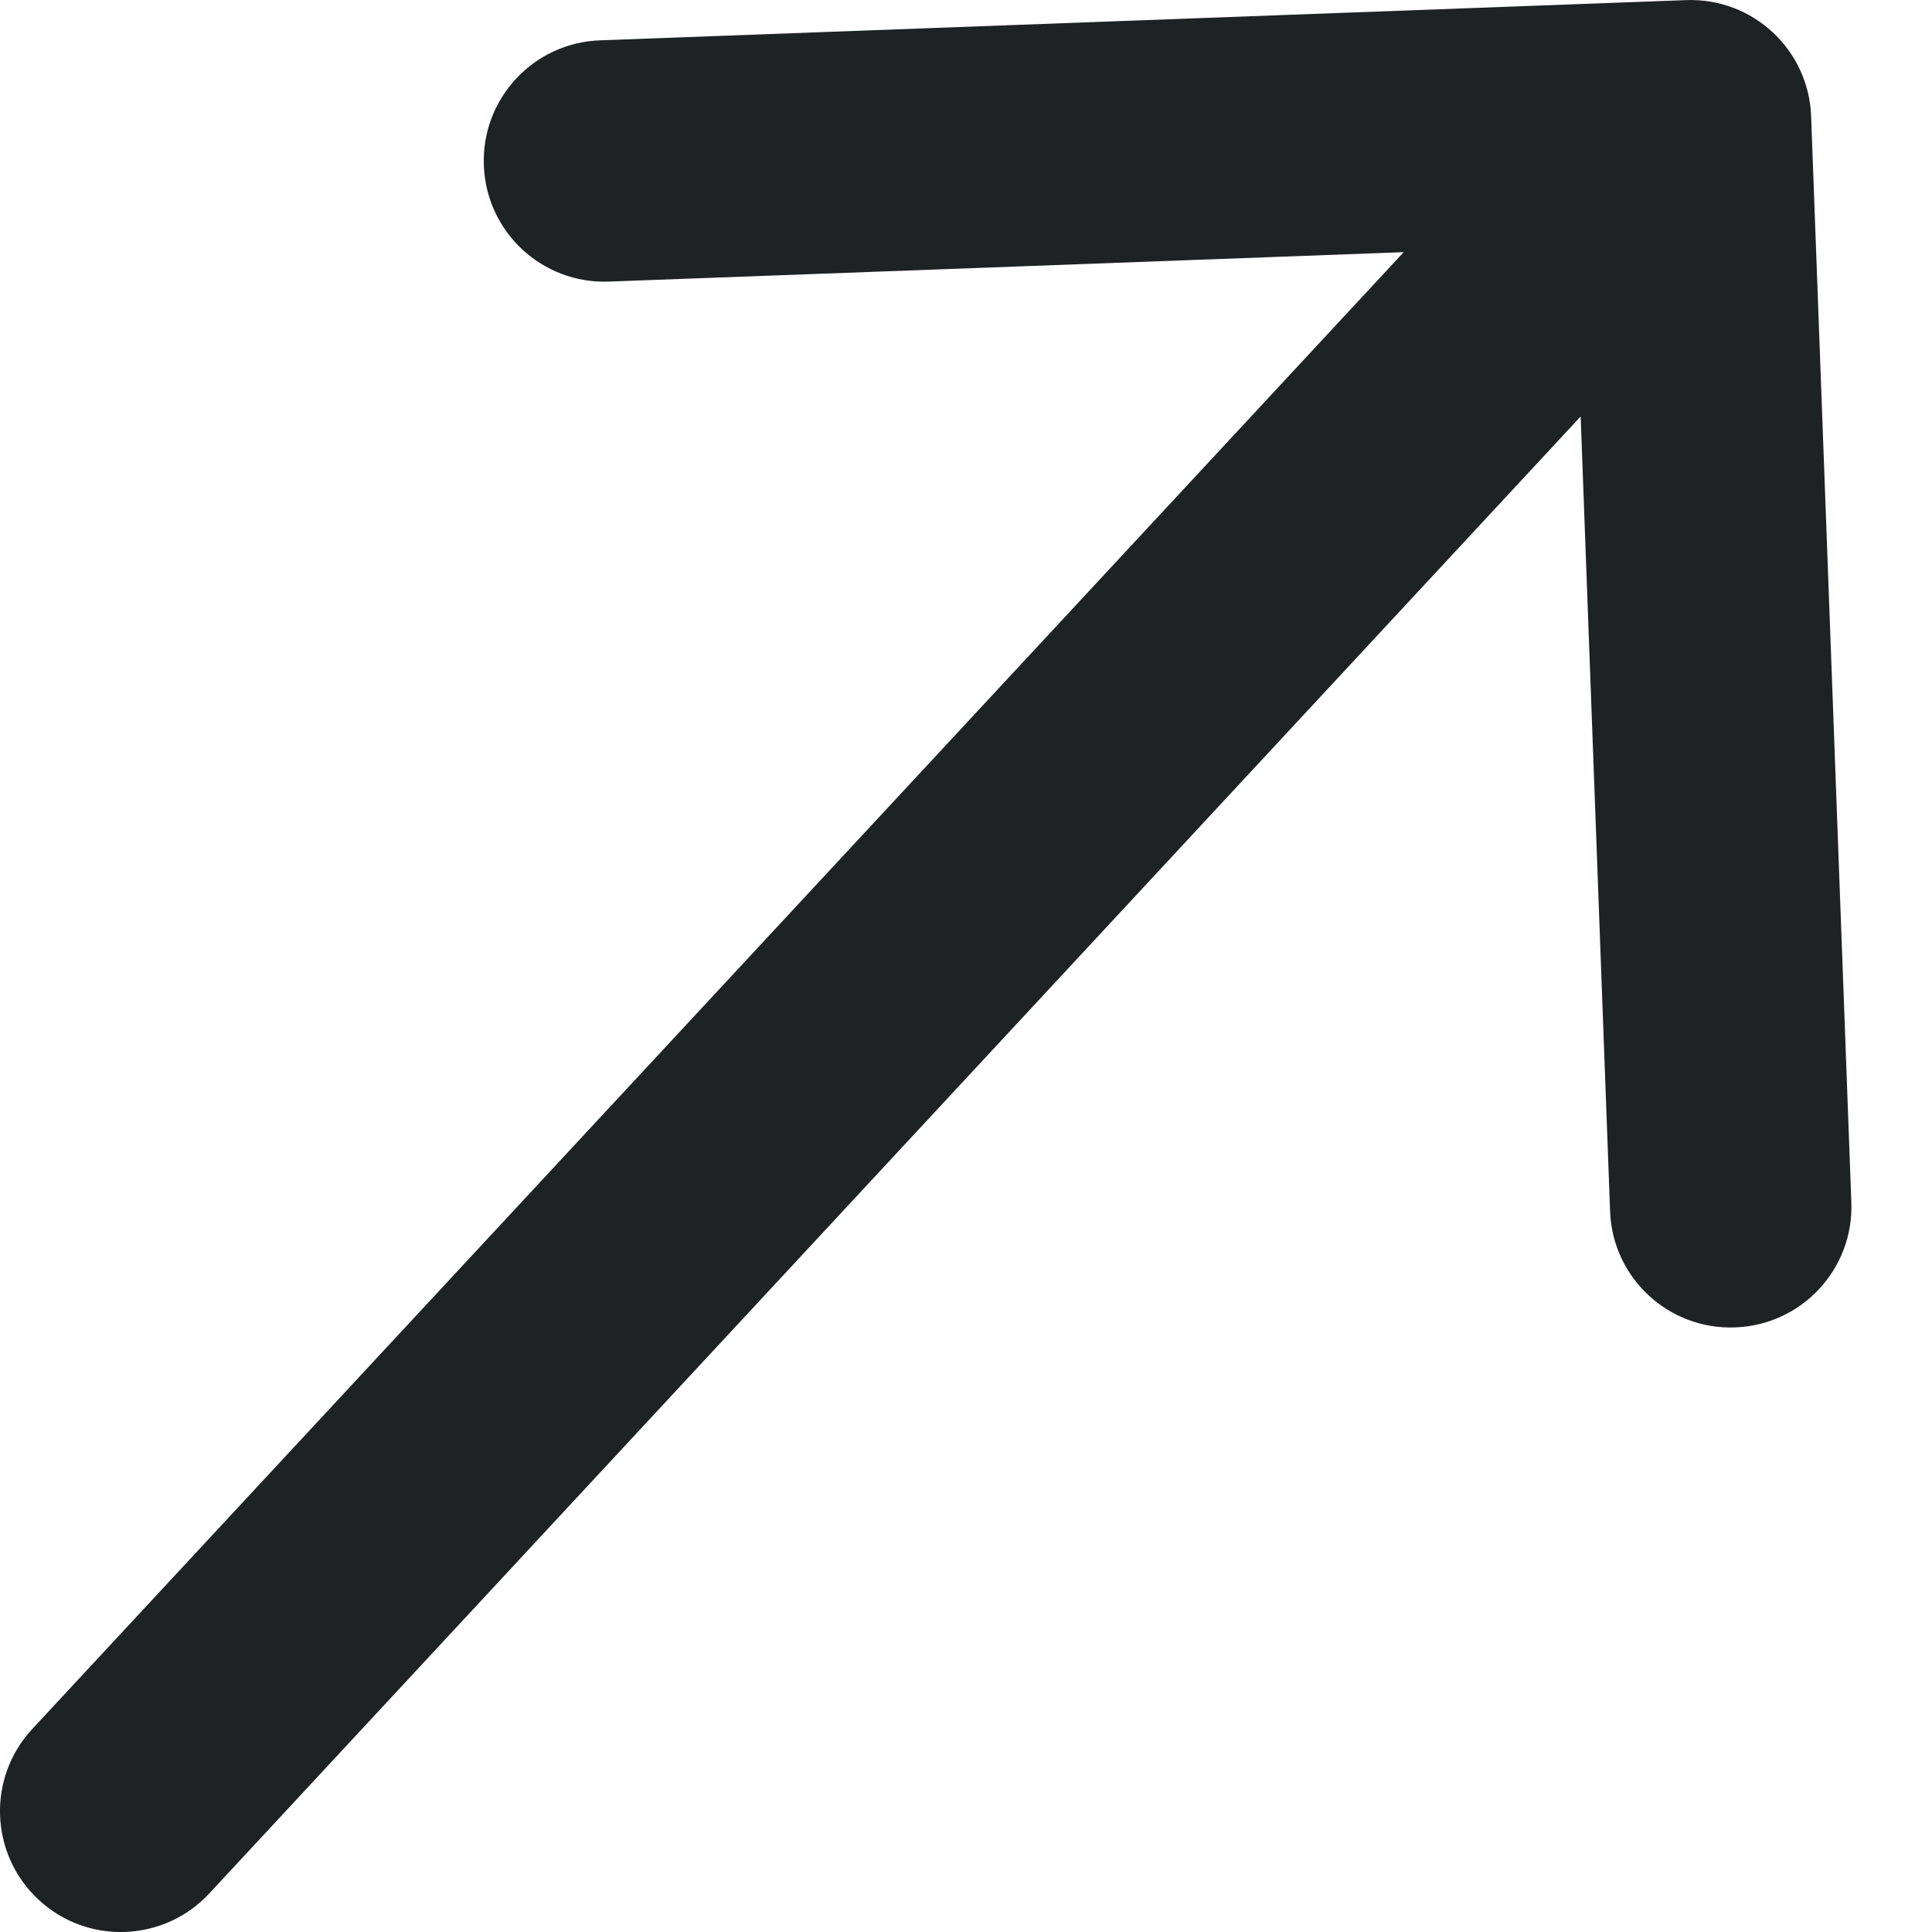 <?xml version="1.0" encoding="UTF-8"?> <svg xmlns="http://www.w3.org/2000/svg" width="16" height="16" viewBox="0 0 16 16" fill="none"><path d="M14.999 0.963C14.979 0.411 14.515 -0.02 13.963 0.001L4.969 0.334C4.417 0.354 3.986 0.818 4.007 1.37C4.027 1.922 4.491 2.353 5.043 2.332L13.038 2.036L13.334 10.031C13.354 10.583 13.818 11.014 14.37 10.993C14.922 10.973 15.353 10.509 15.332 9.957L14.999 0.963ZM0.267 14.319C-0.109 14.724 -0.085 15.357 0.32 15.733C0.724 16.109 1.357 16.085 1.733 15.681L1 15L0.267 14.319ZM14 1L13.267 0.32L0.267 14.319L1 15L1.733 15.681L14.733 1.68L14 1Z" fill="#1D2223"></path></svg> 